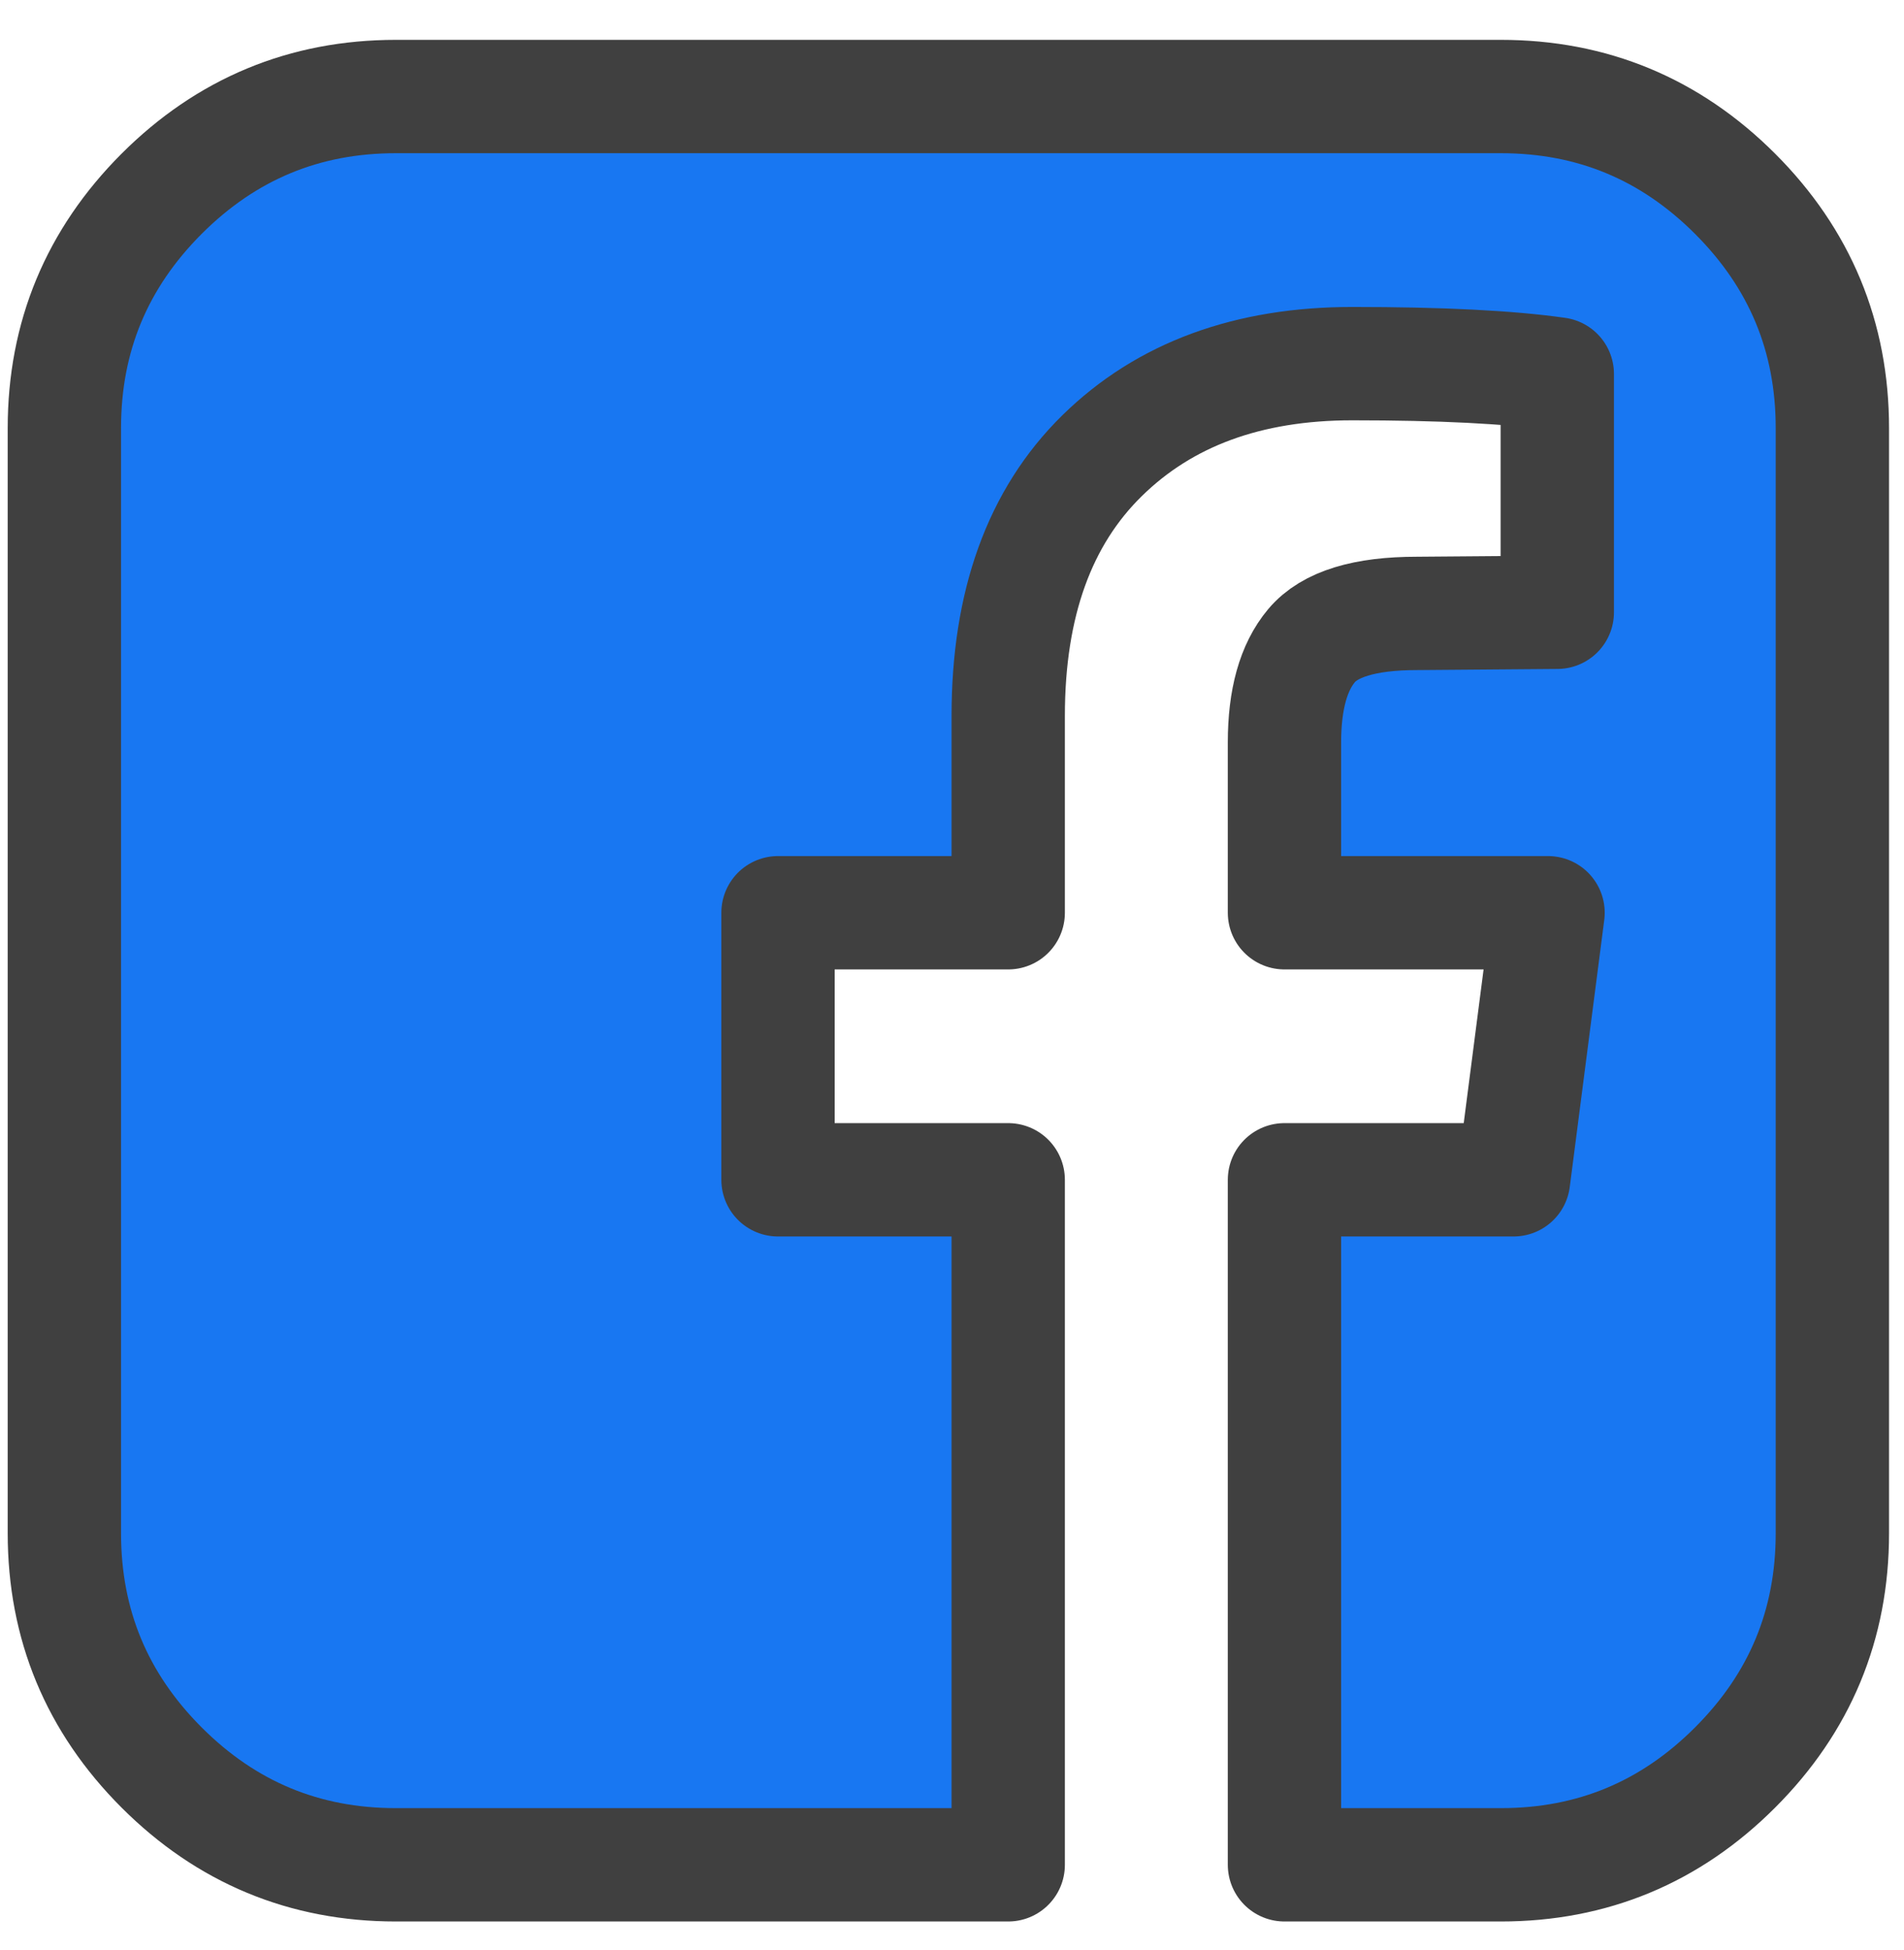 <svg width="42" height="43" viewBox="0 0 42 43" fill="none" xmlns="http://www.w3.org/2000/svg">
<g id="fa:facebook-square">
<path id="Vector" d="M33.107 2.129C35.122 2.129 36.844 2.844 38.274 4.274C39.705 5.705 40.42 7.427 40.42 9.441V33.816C40.42 35.831 39.705 37.553 38.274 38.983C36.844 40.414 35.122 41.129 33.107 41.129H28.334V26.021H33.387L34.148 20.131H28.334V16.373C28.334 15.425 28.533 14.714 28.931 14.24C29.328 13.766 30.103 13.529 31.254 13.529L34.352 13.504V8.248C33.285 8.096 31.779 8.02 29.832 8.02C27.53 8.02 25.689 8.697 24.31 10.051C22.93 11.405 22.24 13.318 22.24 15.789V20.131H17.162V26.021H22.24V41.129H8.732C6.718 41.129 4.996 40.414 3.565 38.983C2.135 37.553 1.42 35.831 1.42 33.816V9.441C1.42 7.427 2.135 5.705 3.565 4.274C4.996 2.844 6.718 2.129 8.732 2.129H33.107Z" fill="#1877F2" stroke="#404040" stroke-width="2.5" stroke-linejoin="round"/>
</g>
</svg>
